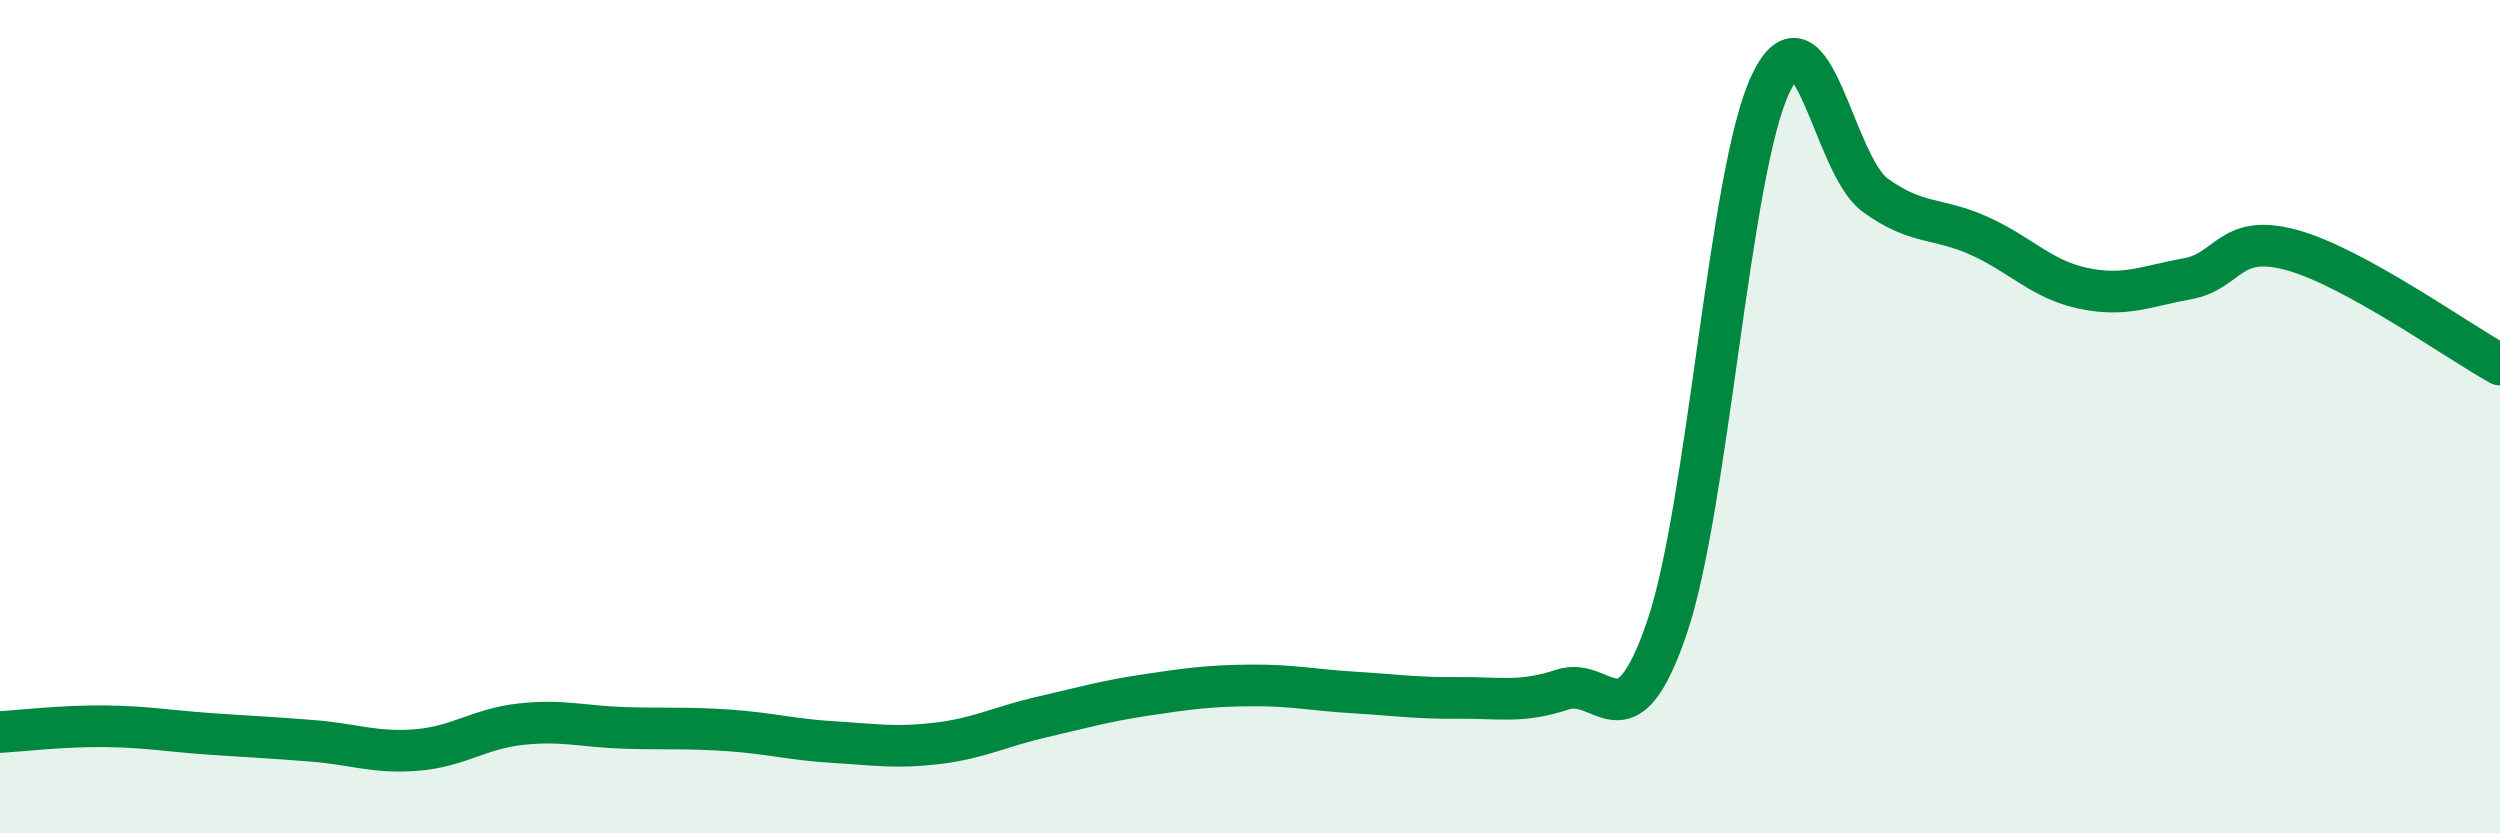 
    <svg width="60" height="20" viewBox="0 0 60 20" xmlns="http://www.w3.org/2000/svg">
      <path
        d="M 0,17.57 C 0.5,17.54 1.5,17.42 2.5,17.43 C 3.5,17.44 4,17.54 5,17.61 C 6,17.68 6.5,17.7 7.5,17.78 C 8.5,17.86 9,18.08 10,18 C 11,17.92 11.5,17.49 12.5,17.38 C 13.5,17.27 14,17.44 15,17.47 C 16,17.5 16.5,17.46 17.5,17.53 C 18.5,17.6 19,17.75 20,17.81 C 21,17.87 21.5,17.96 22.5,17.84 C 23.5,17.72 24,17.44 25,17.21 C 26,16.98 26.5,16.83 27.5,16.68 C 28.5,16.53 29,16.46 30,16.45 C 31,16.44 31.5,16.56 32.5,16.62 C 33.5,16.68 34,16.76 35,16.75 C 36,16.74 36.5,16.88 37.5,16.55 C 38.5,16.22 39,17.99 40,15.08 C 41,12.17 41.5,4.08 42.5,2 C 43.5,-0.08 44,3.95 45,4.68 C 46,5.41 46.5,5.21 47.5,5.66 C 48.5,6.11 49,6.71 50,6.92 C 51,7.13 51.5,6.87 52.5,6.69 C 53.5,6.51 53.5,5.59 55,6 C 56.5,6.41 59,8.2 60,8.75L60 20L0 20Z"
        fill="#008740"
        opacity="0.1"
        stroke-linecap="round"
        stroke-linejoin="round"
      />
      <path
        d="M 0,17.57 C 0.5,17.54 1.5,17.42 2.5,17.43 C 3.5,17.44 4,17.54 5,17.61 C 6,17.68 6.5,17.7 7.5,17.78 C 8.5,17.86 9,18.08 10,18 C 11,17.92 11.5,17.49 12.5,17.38 C 13.5,17.27 14,17.44 15,17.47 C 16,17.5 16.5,17.46 17.5,17.53 C 18.5,17.6 19,17.75 20,17.81 C 21,17.87 21.5,17.96 22.5,17.84 C 23.5,17.72 24,17.44 25,17.21 C 26,16.98 26.5,16.83 27.5,16.68 C 28.5,16.53 29,16.46 30,16.45 C 31,16.44 31.5,16.56 32.5,16.62 C 33.5,16.68 34,16.76 35,16.75 C 36,16.74 36.5,16.88 37.5,16.55 C 38.5,16.22 39,17.99 40,15.08 C 41,12.17 41.5,4.08 42.5,2 C 43.5,-0.08 44,3.95 45,4.68 C 46,5.41 46.5,5.21 47.5,5.66 C 48.5,6.11 49,6.71 50,6.92 C 51,7.13 51.5,6.87 52.5,6.69 C 53.5,6.51 53.5,5.59 55,6 C 56.5,6.41 59,8.2 60,8.75"
        stroke="#008740"
        stroke-width="1"
        fill="none"
        stroke-linecap="round"
        stroke-linejoin="round"
      />
    </svg>
  
